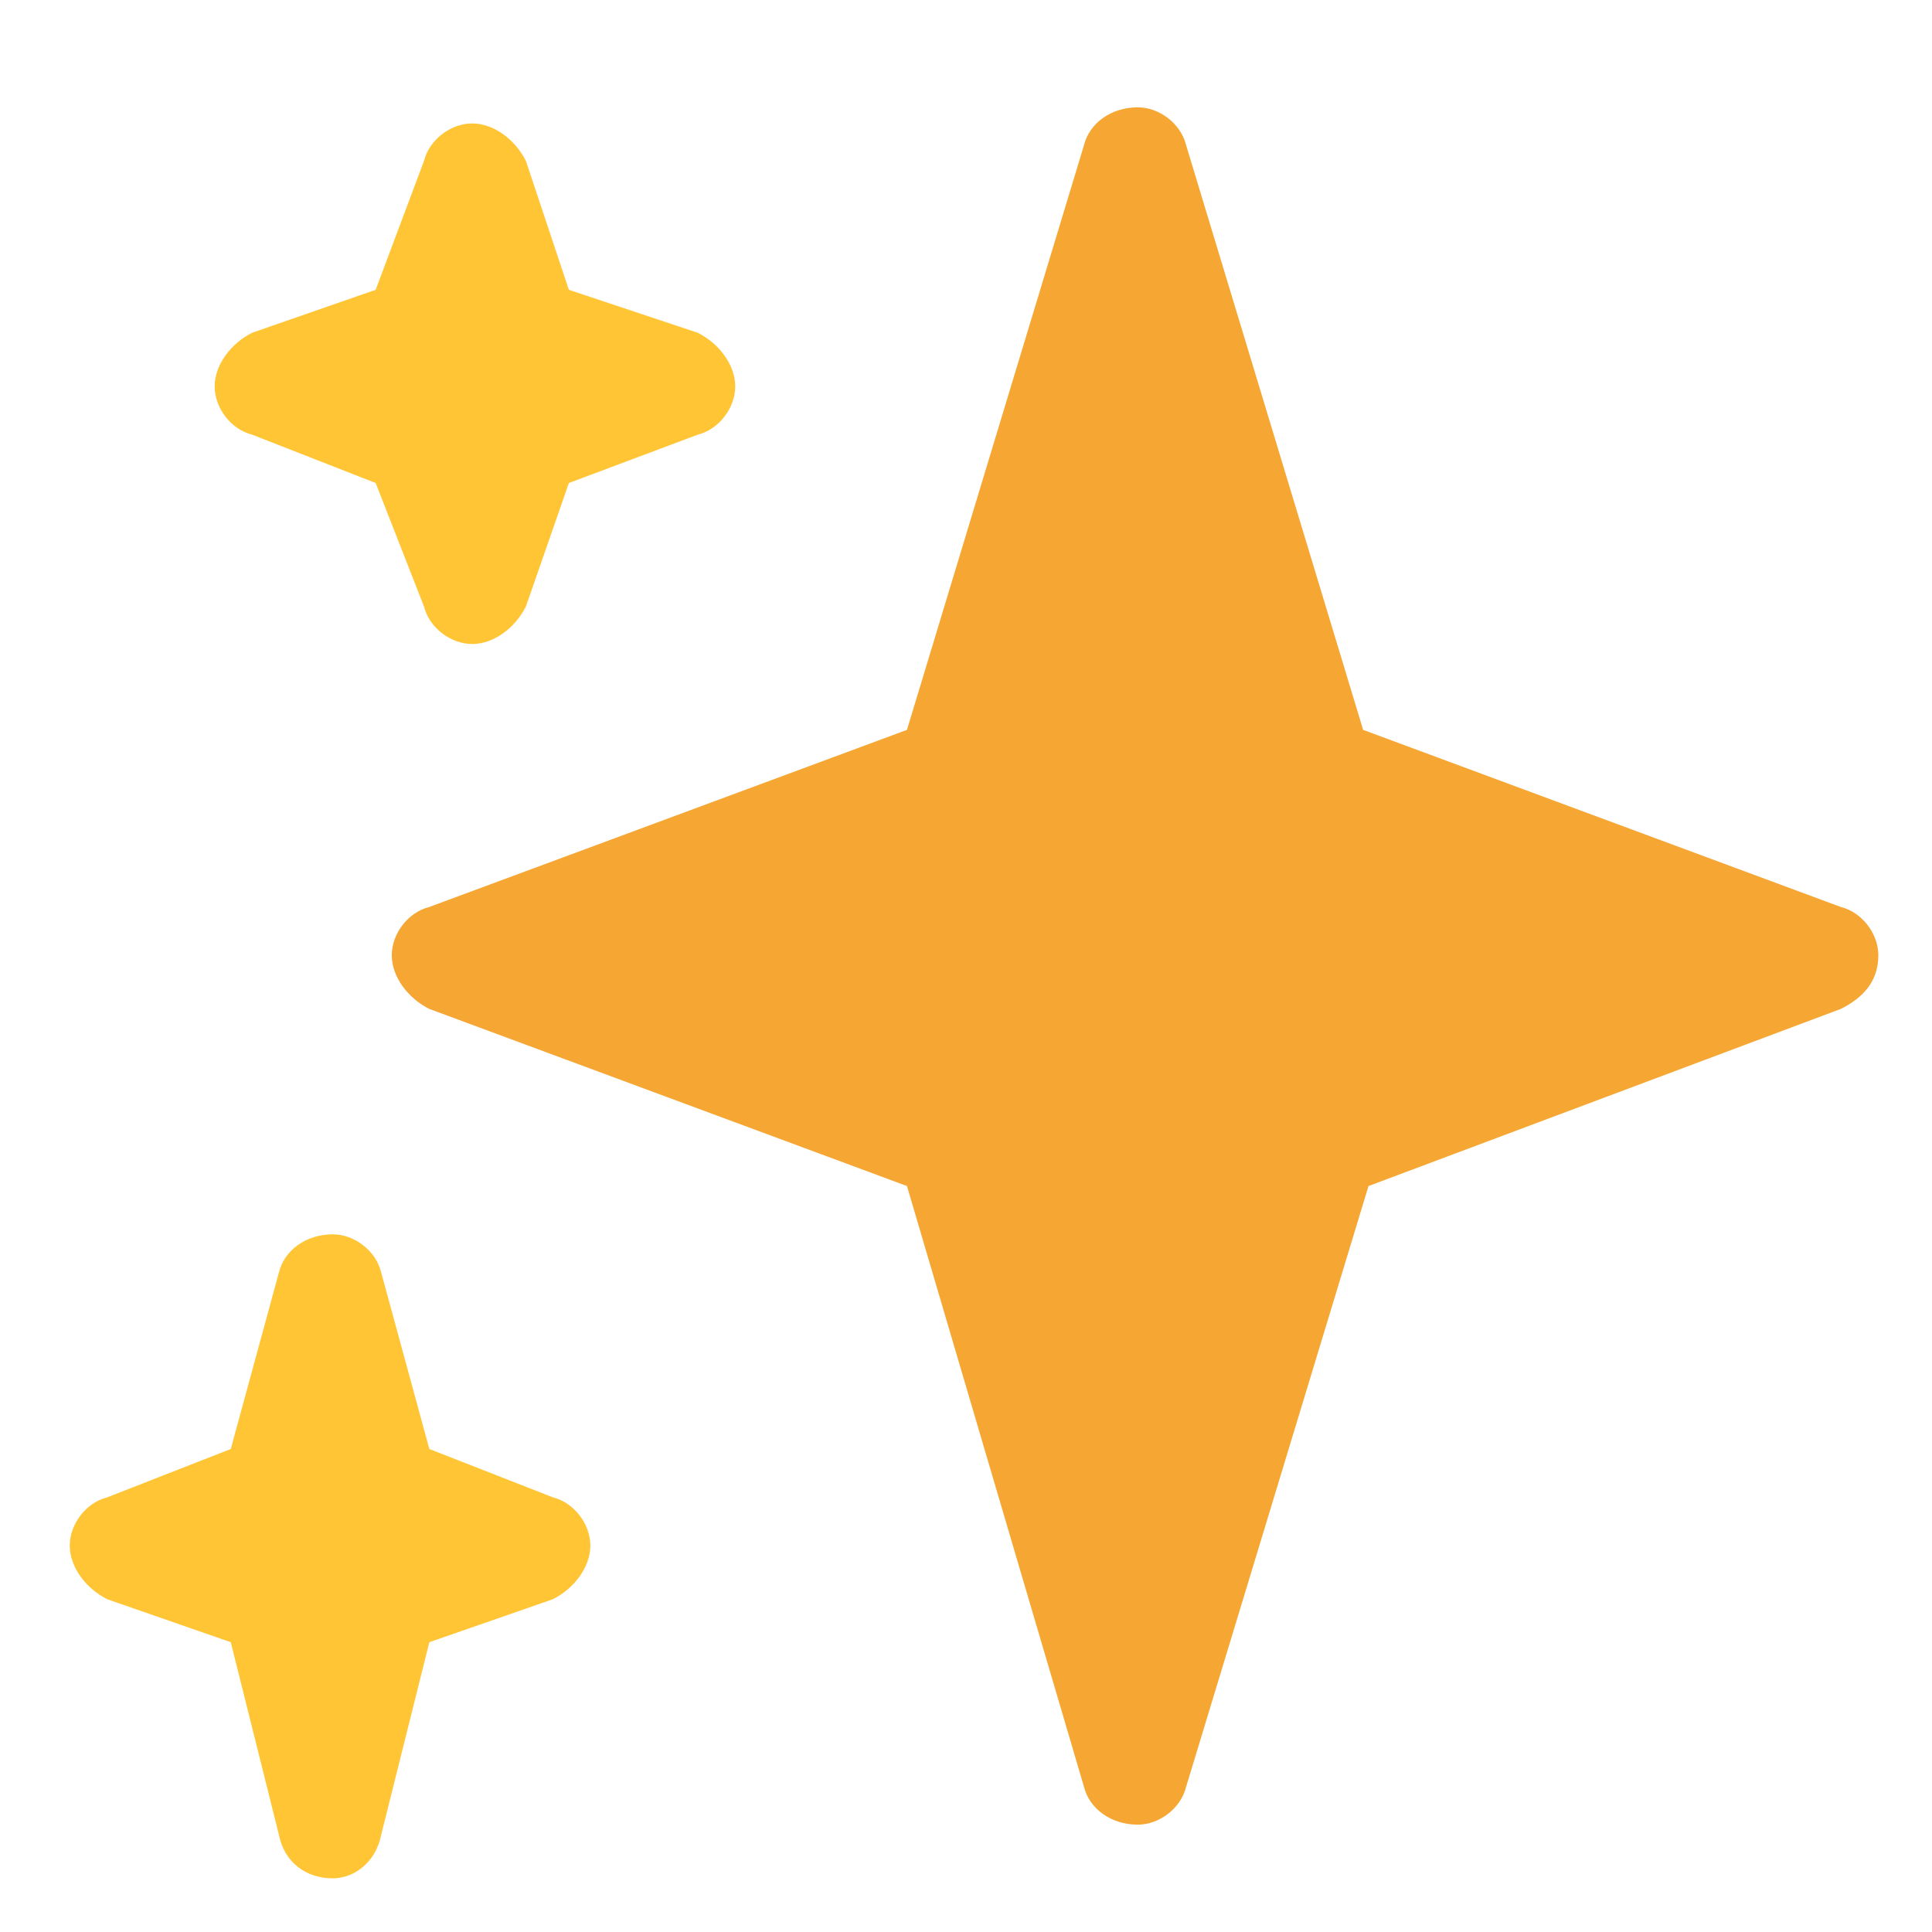 <svg version="1.2" xmlns="http://www.w3.org/2000/svg" viewBox="0 0 36 36" width="36" height="36">
	<title>ic_ai-svg</title>
	<style>
		.s0 { fill: #f5a633 } 
		.s1 { fill: #ffc534 } 
	</style>
	<g id="Layer 1">
		<path id="Layer" fill-rule="evenodd" class="s0" d="m34.3 16.9l-8.9-3.3-3.3-10.9c-0.1-0.4-0.5-0.7-0.9-0.7-0.5 0-0.9 0.3-1 0.7l-3.3 10.9-8.9 3.3c-0.4 0.1-0.7 0.5-0.7 0.9 0 0.4 0.3 0.8 0.7 1l8.9 3.3 3.3 11.2c0.1 0.4 0.5 0.7 1 0.7 0.4 0 0.8-0.3 0.9-0.7l3.4-11.2 8.8-3.3c0.4-0.2 0.7-0.5 0.7-1 0-0.4-0.3-0.8-0.7-0.9z"/>
		<path id="Layer" fill-rule="evenodd" class="s1" d="m10.3 27.9l-2.3-0.9-0.9-3.3c-0.1-0.4-0.5-0.7-0.9-0.7-0.5 0-0.9 0.3-1 0.7l-0.9 3.3-2.3 0.9c-0.4 0.1-0.7 0.5-0.7 0.9 0 0.4 0.3 0.8 0.7 1l2.3 0.8 0.9 3.6c0.1 0.5 0.5 0.8 1 0.8 0.4 0 0.8-0.3 0.9-0.8l0.9-3.6 2.3-0.8c0.4-0.2 0.7-0.6 0.7-1 0-0.4-0.3-0.8-0.7-0.9zm2.7-21.7l-2.4-0.8-0.8-2.4c-0.2-0.4-0.6-0.7-1-0.7-0.4 0-0.8 0.3-0.9 0.7l-0.9 2.4-2.3 0.8c-0.4 0.2-0.7 0.6-0.7 1 0 0.4 0.3 0.8 0.7 0.9l2.3 0.9 0.9 2.3c0.1 0.4 0.5 0.7 0.9 0.7 0.4 0 0.8-0.3 1-0.7l0.8-2.3 2.4-0.9c0.4-0.1 0.7-0.5 0.7-0.9 0-0.4-0.3-0.8-0.7-1z"/>
	</g>
</svg>